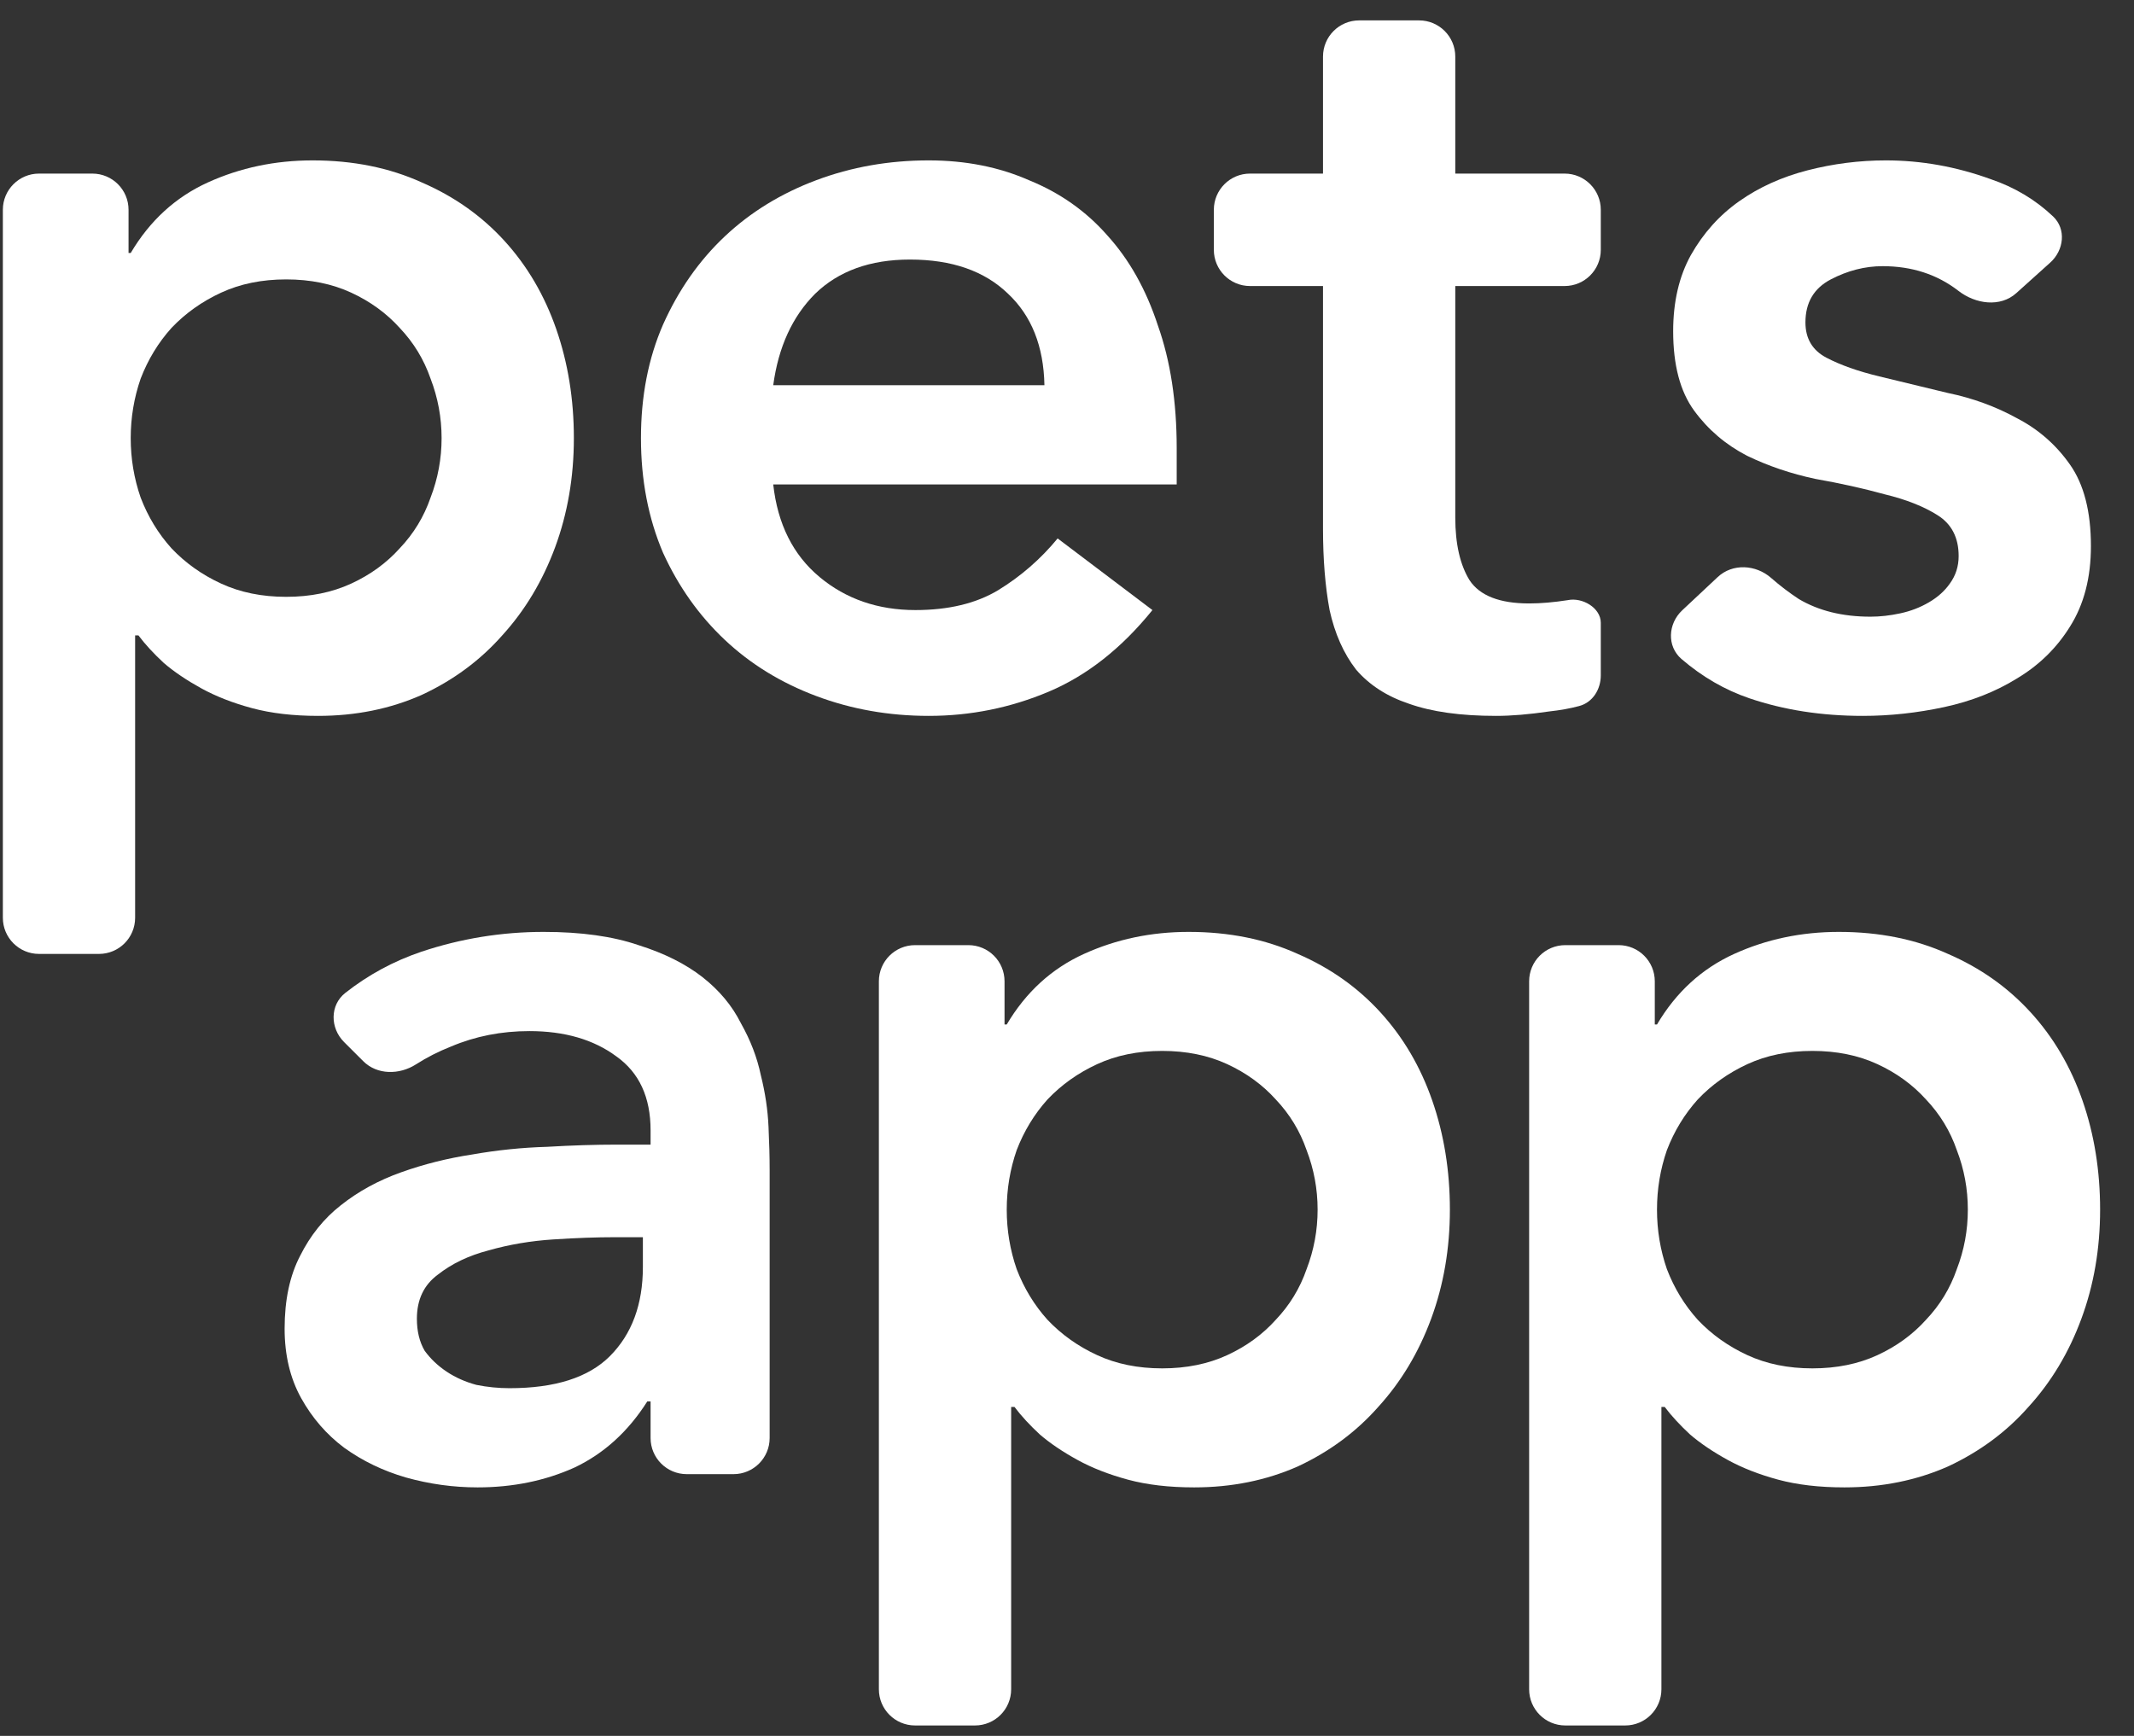 <svg width="59" height="48" viewBox="0 0 59 48" fill="none" xmlns="http://www.w3.org/2000/svg">
<rect x="0" y="0" width="59" height="48" fill="#333333" stroke="none"/>
<path d="M0.079 5.8C0.079 5.248 0.527 4.8 1.079 4.8H2.554C3.106 4.8 3.554 5.248 3.554 5.8V6.995H3.614C4.143 6.101 4.854 5.45 5.748 5.044C6.642 4.638 7.607 4.435 8.643 4.435C9.76 4.435 10.766 4.638 11.66 5.044C12.554 5.43 13.316 5.969 13.946 6.659C14.576 7.35 15.053 8.163 15.378 9.097C15.703 10.032 15.866 11.038 15.866 12.115C15.866 13.191 15.693 14.197 15.348 15.132C15.002 16.066 14.515 16.879 13.885 17.57C13.275 18.261 12.534 18.809 11.66 19.215C10.787 19.602 9.832 19.795 8.795 19.795C8.105 19.795 7.495 19.723 6.967 19.581C6.439 19.439 5.971 19.256 5.565 19.033C5.159 18.809 4.813 18.576 4.529 18.332C4.244 18.068 4.011 17.814 3.828 17.57H3.736V25.377C3.736 25.93 3.289 26.377 2.736 26.377H1.079C0.527 26.377 0.079 25.93 0.079 25.377V5.8ZM12.209 12.115C12.209 11.546 12.107 10.997 11.904 10.469C11.721 9.941 11.437 9.473 11.051 9.067C10.685 8.661 10.238 8.336 9.71 8.092C9.181 7.848 8.582 7.726 7.912 7.726C7.241 7.726 6.642 7.848 6.114 8.092C5.585 8.336 5.128 8.661 4.742 9.067C4.376 9.473 4.092 9.941 3.889 10.469C3.706 10.997 3.614 11.546 3.614 12.115C3.614 12.683 3.706 13.232 3.889 13.76C4.092 14.289 4.376 14.756 4.742 15.162C5.128 15.569 5.585 15.894 6.114 16.137C6.642 16.381 7.241 16.503 7.912 16.503C8.582 16.503 9.181 16.381 9.71 16.137C10.238 15.894 10.685 15.569 11.051 15.162C11.437 14.756 11.721 14.289 11.904 13.76C12.107 13.232 12.209 12.683 12.209 12.115Z" fill="white"/>
<path d="M21.378 13.395C21.5 14.492 21.927 15.345 22.659 15.955C23.39 16.564 24.274 16.869 25.31 16.869C26.224 16.869 26.986 16.686 27.596 16.32C28.226 15.934 28.774 15.457 29.241 14.888L31.862 16.869C31.009 17.925 30.054 18.677 28.998 19.124C27.941 19.571 26.834 19.795 25.676 19.795C24.578 19.795 23.542 19.612 22.567 19.246C21.592 18.88 20.749 18.362 20.038 17.692C19.326 17.021 18.758 16.219 18.331 15.284C17.924 14.329 17.721 13.273 17.721 12.115C17.721 10.957 17.924 9.91 18.331 8.976C18.758 8.021 19.326 7.208 20.038 6.537C20.749 5.867 21.592 5.349 22.567 4.983C23.542 4.617 24.578 4.435 25.676 4.435C26.692 4.435 27.616 4.617 28.449 4.983C29.302 5.329 30.024 5.836 30.613 6.507C31.222 7.177 31.69 8.01 32.015 9.006C32.36 9.981 32.533 11.109 32.533 12.389V13.395H21.378ZM28.876 10.652C28.855 9.575 28.52 8.732 27.87 8.122C27.22 7.492 26.316 7.177 25.158 7.177C24.06 7.177 23.187 7.492 22.537 8.122C21.907 8.752 21.521 9.595 21.378 10.652H28.876Z" fill="white"/>
<path d="M34.56 7.909C34.008 7.909 33.56 7.461 33.56 6.909V5.8C33.56 5.248 34.008 4.8 34.56 4.8H36.578V1.564C36.578 1.012 37.025 0.564 37.578 0.564H39.235C39.787 0.564 40.235 1.012 40.235 1.564V4.8H43.258C43.81 4.8 44.258 5.248 44.258 5.8V6.909C44.258 7.461 43.81 7.909 43.258 7.909H40.235V14.309C40.235 15.04 40.367 15.619 40.631 16.046C40.915 16.473 41.464 16.686 42.277 16.686C42.602 16.686 42.957 16.655 43.343 16.595C43.747 16.509 44.258 16.808 44.258 17.221V18.674C44.258 19.061 44.036 19.421 43.663 19.522C43.41 19.59 43.131 19.64 42.825 19.673C42.277 19.754 41.789 19.795 41.362 19.795C40.387 19.795 39.584 19.683 38.955 19.459C38.345 19.256 37.858 18.941 37.492 18.515C37.146 18.068 36.903 17.519 36.76 16.869C36.639 16.219 36.578 15.467 36.578 14.614V7.909H34.56Z" fill="white"/>
<path d="M55.746 8.105C55.303 8.504 54.619 8.409 54.147 8.043C53.56 7.588 52.86 7.36 52.05 7.36C51.562 7.36 51.084 7.482 50.617 7.726C50.15 7.97 49.916 8.366 49.916 8.915C49.916 9.362 50.109 9.687 50.495 9.89C50.881 10.093 51.369 10.266 51.958 10.408C52.547 10.55 53.177 10.703 53.848 10.865C54.538 11.007 55.178 11.241 55.768 11.566C56.357 11.871 56.844 12.297 57.23 12.846C57.616 13.395 57.809 14.146 57.809 15.101C57.809 15.975 57.616 16.716 57.23 17.326C56.865 17.915 56.377 18.393 55.768 18.758C55.178 19.124 54.508 19.388 53.756 19.551C53.004 19.713 52.253 19.795 51.501 19.795C50.363 19.795 49.317 19.632 48.362 19.307C47.687 19.077 47.063 18.715 46.489 18.222C46.08 17.869 46.115 17.246 46.509 16.876L47.489 15.958C47.9 15.572 48.544 15.609 48.968 15.981C49.215 16.198 49.471 16.392 49.733 16.564C50.282 16.889 50.942 17.052 51.714 17.052C51.978 17.052 52.253 17.021 52.537 16.96C52.822 16.899 53.086 16.798 53.33 16.655C53.573 16.513 53.766 16.341 53.908 16.137C54.071 15.914 54.152 15.66 54.152 15.376C54.152 14.868 53.959 14.492 53.573 14.248C53.187 14.004 52.7 13.811 52.11 13.669C51.521 13.506 50.881 13.364 50.19 13.242C49.52 13.1 48.89 12.887 48.301 12.602C47.712 12.297 47.224 11.881 46.838 11.353C46.452 10.824 46.259 10.093 46.259 9.158C46.259 8.346 46.422 7.645 46.747 7.056C47.092 6.446 47.539 5.948 48.088 5.562C48.636 5.176 49.266 4.892 49.977 4.709C50.688 4.526 51.41 4.435 52.141 4.435C53.116 4.435 54.081 4.607 55.036 4.953C55.699 5.178 56.274 5.522 56.761 5.983C57.133 6.334 57.064 6.919 56.684 7.261L55.746 8.105Z" fill="white"/>
<path d="M17.987 38.751H17.896C17.368 39.584 16.697 40.193 15.884 40.579C15.072 40.945 14.178 41.128 13.203 41.128C12.532 41.128 11.872 41.036 11.222 40.854C10.592 40.671 10.023 40.397 9.515 40.031C9.027 39.665 8.631 39.208 8.326 38.659C8.022 38.111 7.869 37.471 7.869 36.739C7.869 35.947 8.011 35.276 8.296 34.728C8.58 34.159 8.956 33.692 9.424 33.326C9.911 32.94 10.47 32.635 11.1 32.412C11.729 32.188 12.38 32.026 13.05 31.924C13.741 31.802 14.432 31.731 15.123 31.711C15.813 31.67 16.463 31.65 17.073 31.65H17.987V31.254C17.987 30.339 17.672 29.659 17.043 29.212C16.413 28.744 15.61 28.511 14.635 28.511C13.863 28.511 13.142 28.653 12.471 28.937C12.123 29.074 11.8 29.239 11.502 29.43C11.044 29.724 10.426 29.727 10.042 29.342L9.512 28.813C9.125 28.426 9.117 27.793 9.548 27.454C10.181 26.956 10.881 26.577 11.648 26.317C12.745 25.951 13.873 25.768 15.031 25.768C16.067 25.768 16.941 25.89 17.652 26.134C18.363 26.357 18.952 26.652 19.42 27.017C19.887 27.383 20.243 27.81 20.486 28.297C20.75 28.765 20.933 29.242 21.035 29.73C21.157 30.217 21.228 30.695 21.248 31.162C21.269 31.609 21.279 32.005 21.279 32.351V39.762C21.279 40.315 20.831 40.762 20.279 40.762H18.987C18.435 40.762 17.987 40.315 17.987 39.762V38.751ZM17.774 34.21H17.012C16.504 34.21 15.935 34.23 15.305 34.271C14.676 34.311 14.076 34.413 13.507 34.575C12.959 34.718 12.491 34.941 12.105 35.246C11.719 35.53 11.526 35.937 11.526 36.465C11.526 36.81 11.598 37.105 11.74 37.349C11.902 37.572 12.105 37.765 12.349 37.928C12.593 38.09 12.867 38.212 13.172 38.294C13.477 38.355 13.782 38.385 14.086 38.385C15.346 38.385 16.27 38.09 16.86 37.501C17.469 36.892 17.774 36.069 17.774 35.033V34.21Z" fill="white"/>
<path d="M24.299 27.134C24.299 26.581 24.747 26.134 25.299 26.134H26.773C27.326 26.134 27.773 26.581 27.773 27.134V28.328H27.834C28.363 27.434 29.074 26.784 29.968 26.377C30.862 25.971 31.827 25.768 32.863 25.768C33.98 25.768 34.986 25.971 35.88 26.377C36.774 26.763 37.536 27.302 38.166 27.993C38.796 28.683 39.273 29.496 39.598 30.431C39.923 31.365 40.086 32.371 40.086 33.448C40.086 34.525 39.913 35.53 39.568 36.465C39.222 37.4 38.735 38.212 38.105 38.903C37.495 39.594 36.754 40.142 35.88 40.549C35.007 40.935 34.052 41.128 33.015 41.128C32.325 41.128 31.715 41.057 31.187 40.915C30.659 40.772 30.191 40.59 29.785 40.366C29.379 40.142 29.033 39.909 28.749 39.665C28.464 39.401 28.231 39.147 28.048 38.903H27.956V46.711C27.956 47.263 27.509 47.711 26.956 47.711H25.299C24.747 47.711 24.299 47.263 24.299 46.711V27.134ZM36.429 33.448C36.429 32.879 36.327 32.33 36.124 31.802C35.941 31.274 35.657 30.807 35.271 30.4C34.905 29.994 34.458 29.669 33.93 29.425C33.401 29.181 32.802 29.059 32.132 29.059C31.461 29.059 30.862 29.181 30.334 29.425C29.805 29.669 29.348 29.994 28.962 30.4C28.596 30.807 28.312 31.274 28.109 31.802C27.926 32.33 27.834 32.879 27.834 33.448C27.834 34.017 27.926 34.565 28.109 35.094C28.312 35.622 28.596 36.089 28.962 36.495C29.348 36.902 29.805 37.227 30.334 37.471C30.862 37.715 31.461 37.837 32.132 37.837C32.802 37.837 33.401 37.715 33.93 37.471C34.458 37.227 34.905 36.902 35.271 36.495C35.657 36.089 35.941 35.622 36.124 35.094C36.327 34.565 36.429 34.017 36.429 33.448Z" fill="white"/>
<path d="M42.277 27.134C42.277 26.581 42.724 26.134 43.277 26.134H44.751C45.303 26.134 45.751 26.581 45.751 27.134V28.328H45.812C46.34 27.434 47.051 26.784 47.945 26.377C48.839 25.971 49.804 25.768 50.84 25.768C51.958 25.768 52.964 25.971 53.858 26.377C54.752 26.763 55.513 27.302 56.143 27.993C56.773 28.683 57.251 29.496 57.576 30.431C57.901 31.365 58.063 32.371 58.063 33.448C58.063 34.525 57.891 35.53 57.545 36.465C57.2 37.4 56.712 38.212 56.082 38.903C55.473 39.594 54.731 40.142 53.858 40.549C52.984 40.935 52.029 41.128 50.993 41.128C50.302 41.128 49.693 41.057 49.164 40.915C48.636 40.772 48.169 40.59 47.762 40.366C47.356 40.142 47.011 39.909 46.726 39.665C46.442 39.401 46.208 39.147 46.025 38.903H45.934V46.711C45.934 47.263 45.486 47.711 44.934 47.711H43.277C42.724 47.711 42.277 47.263 42.277 46.711V27.134ZM54.406 33.448C54.406 32.879 54.305 32.33 54.101 31.802C53.919 31.274 53.634 30.807 53.248 30.4C52.882 29.994 52.435 29.669 51.907 29.425C51.379 29.181 50.779 29.059 50.109 29.059C49.438 29.059 48.839 29.181 48.311 29.425C47.783 29.669 47.325 29.994 46.94 30.4C46.574 30.807 46.289 31.274 46.086 31.802C45.903 32.33 45.812 32.879 45.812 33.448C45.812 34.017 45.903 34.565 46.086 35.094C46.289 35.622 46.574 36.089 46.94 36.495C47.325 36.902 47.783 37.227 48.311 37.471C48.839 37.715 49.438 37.837 50.109 37.837C50.779 37.837 51.379 37.715 51.907 37.471C52.435 37.227 52.882 36.902 53.248 36.495C53.634 36.089 53.919 35.622 54.101 35.094C54.305 34.565 54.406 34.017 54.406 33.448Z" fill="white"/>
</svg>

